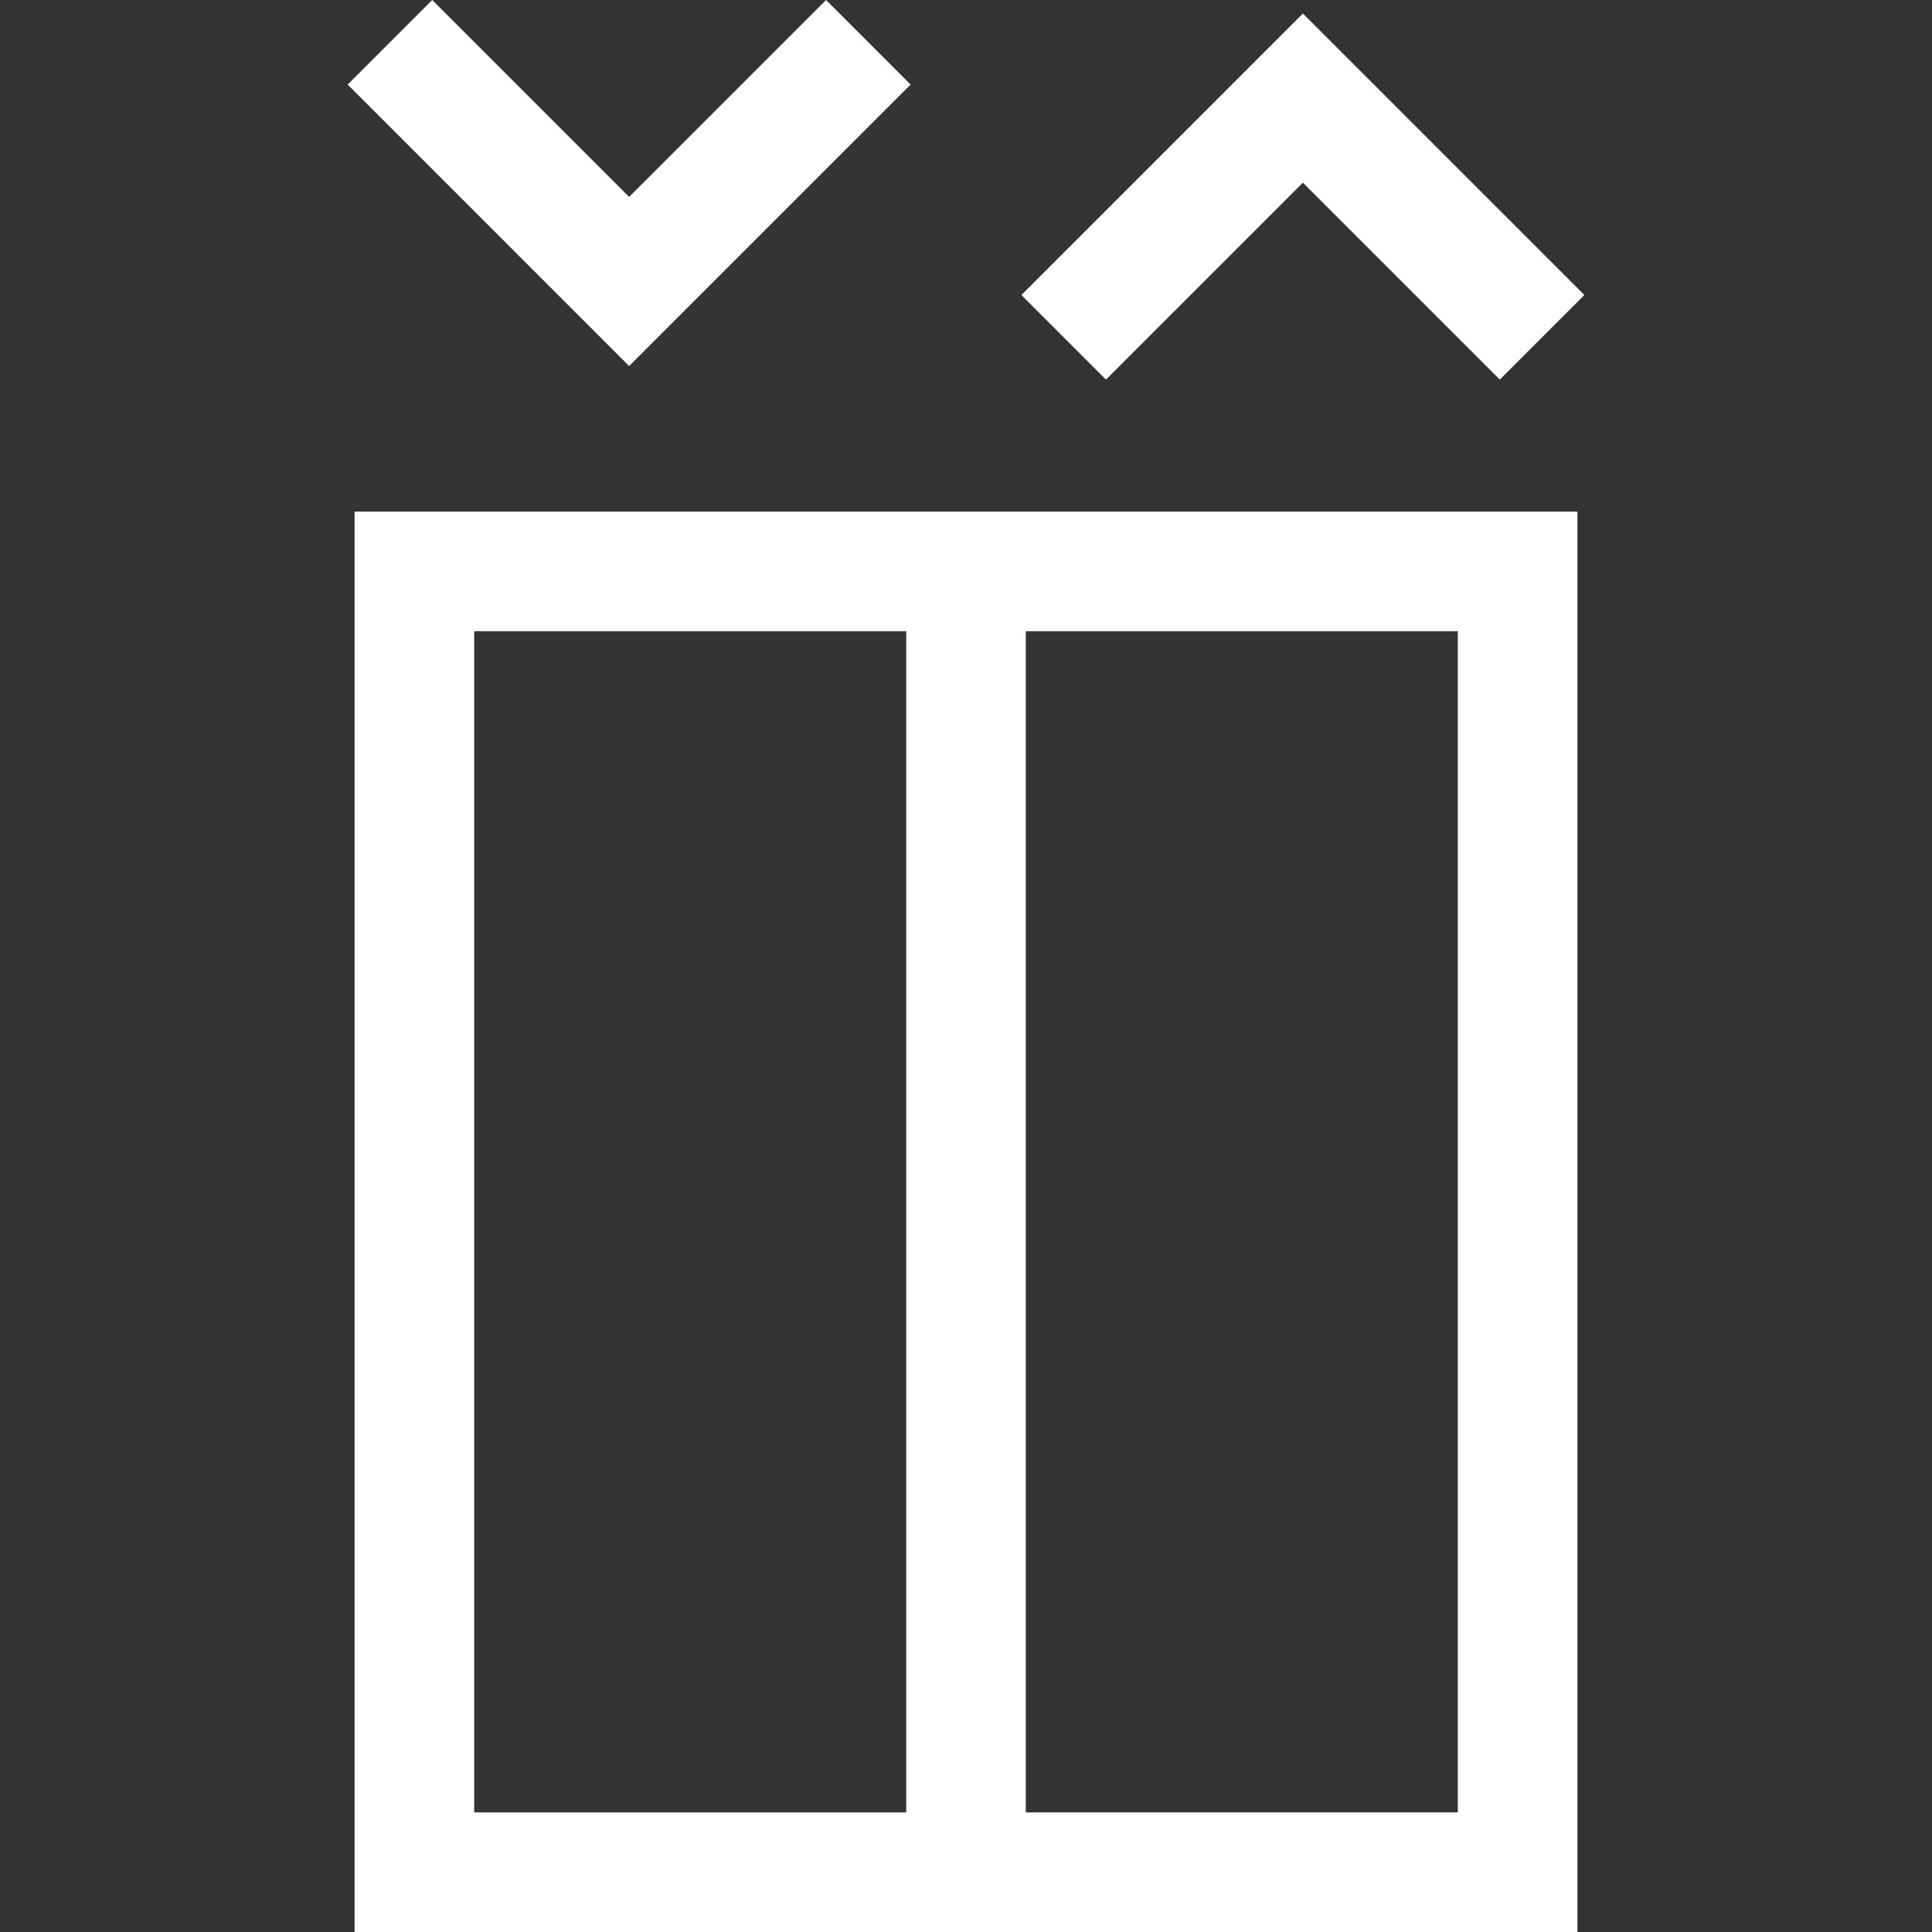 <?xml version="1.0" encoding="iso-8859-1"?>
<!-- Uploaded to: SVG Repo, www.svgrepo.com, Generator: SVG Repo Mixer Tools -->
<svg fill="#fff" height="800px" width="800px" version="1.1" id="Capa_1" xmlns="http://www.w3.org/2000/svg" xmlns:xlink="http://www.w3.org/1999/xlink" 
	 viewBox="0 0 484.606 484.606" xml:space="preserve">
<rect x="0" y="0" width="484.606" height="484.606" fill="#333333" stroke="none"/>
<g>
	<path d="M88.942,484.606h306.723V128.322H88.942V484.606z M365.665,454.606H257.303V158.322h108.361V454.606z M118.942,158.322
		h108.361v296.285H118.942V158.322z"/>
	<polygon points="228.41,21.213 207.197,0 157.803,49.393 108.41,0 87.197,21.213 157.803,91.82 	"/>
	<polygon points="326.803,45.82 376.197,95.213 397.41,74 326.803,3.393 256.197,74 277.41,95.213 	"/>
</g>
</svg>